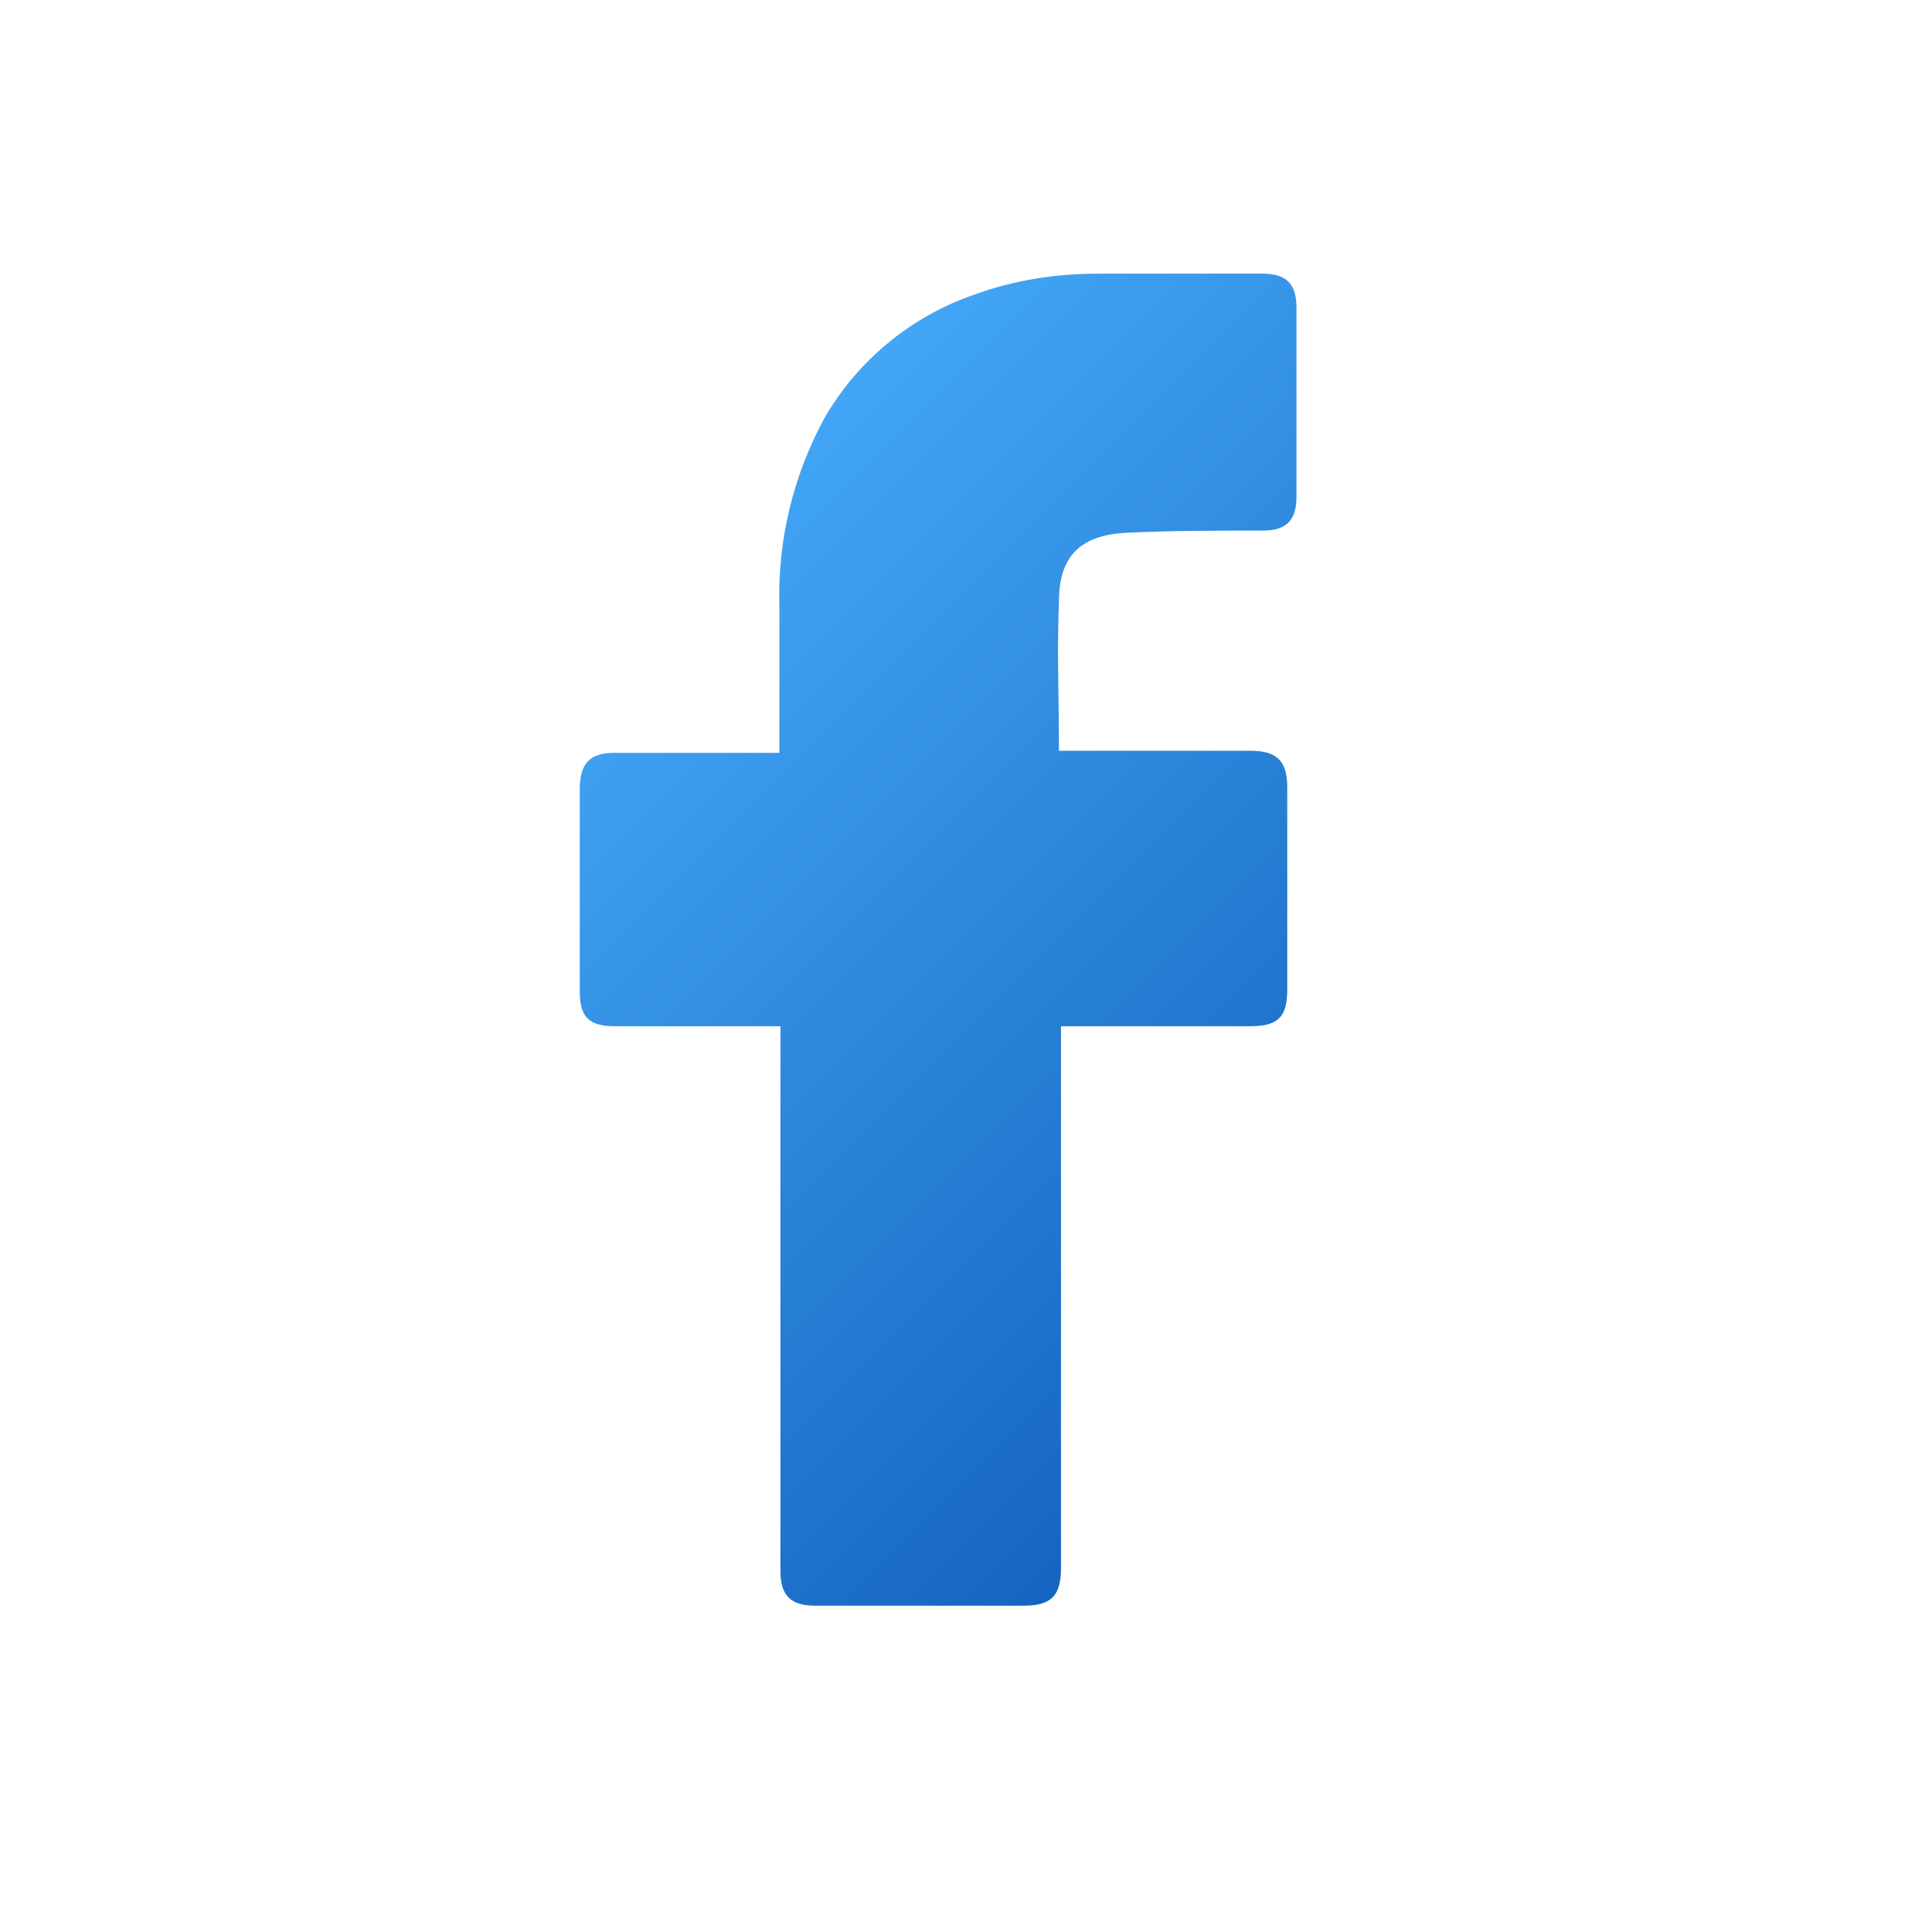 <svg xmlns="http://www.w3.org/2000/svg" width="36" height="36" viewBox="0 0 36 36" fill="none"><path d="M14.523 19.122H11.451C10.955 19.122 10.803 18.931 10.803 18.473C10.803 17.233 10.803 15.955 10.803 14.714C10.803 14.218 10.993 14.028 11.451 14.028H14.523V11.299C14.485 10.097 14.771 8.876 15.363 7.789C15.992 6.701 16.984 5.9 18.129 5.499C18.911 5.213 19.674 5.099 20.495 5.099H23.528C23.967 5.099 24.158 5.289 24.158 5.728V9.258C24.158 9.697 23.967 9.887 23.528 9.887C22.689 9.887 21.849 9.887 21.01 9.926C20.171 9.964 19.732 10.326 19.732 11.204C19.694 12.139 19.732 13.036 19.732 13.989H23.299C23.796 13.989 23.986 14.18 23.986 14.676V18.435C23.986 18.931 23.834 19.122 23.299 19.122H19.77V29.214C19.77 29.749 19.579 29.92 19.064 29.92H15.191C14.733 29.92 14.542 29.73 14.542 29.272V19.122H14.523Z" fill="url(#paint0_linear_21253_803)"></path><defs><linearGradient id="paint0_linear_21253_803" x1="12.396" y1="10.54" x2="25.619" y2="23.763" gradientUnits="userSpaceOnUse"><stop stop-color="#42A5F5"></stop><stop offset="1" stop-color="#1565C0"></stop></linearGradient></defs></svg>